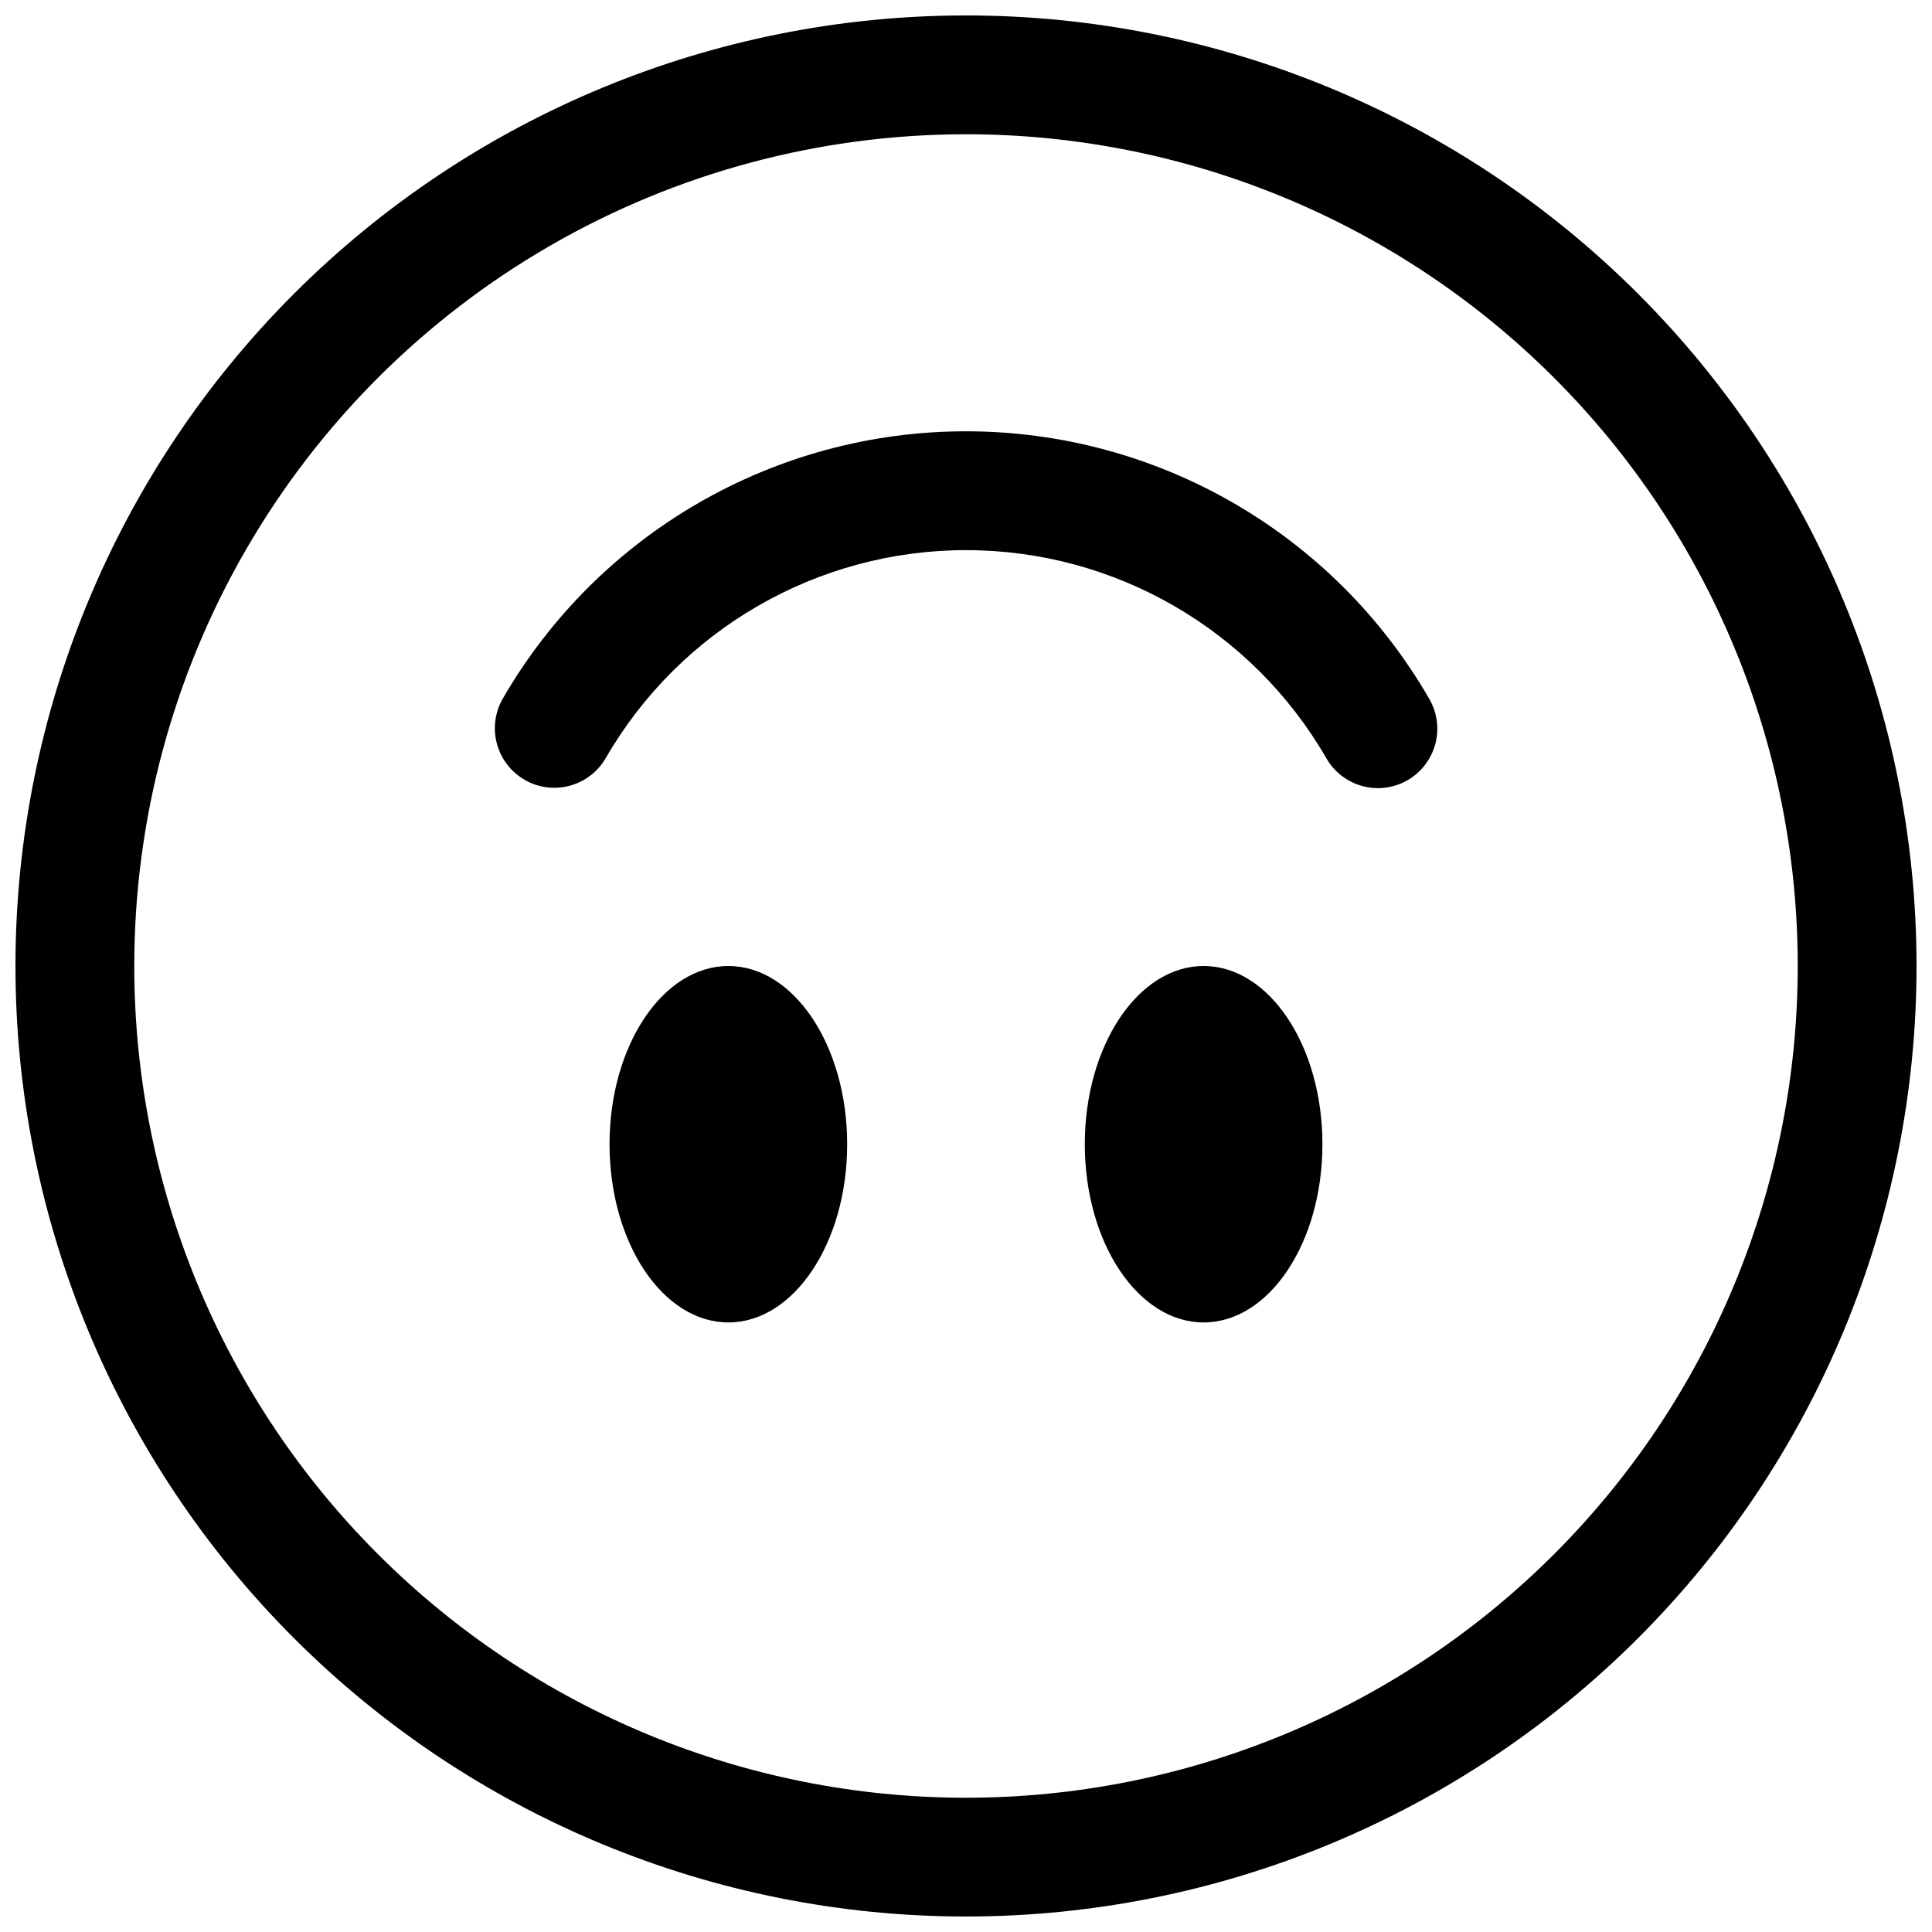 <?xml version="1.0" encoding="UTF-8"?>
<!-- Uploaded to: ICON Repo, www.iconrepo.com, Generator: ICON Repo Mixer Tools -->
<svg width="800px" height="800px" version="1.1" viewBox="144 144 512 512" xmlns="http://www.w3.org/2000/svg">
 <defs>
  <clipPath id="a">
   <path d="m148.09 148.09h503.81v503.81h-503.81z"/>
  </clipPath>
 </defs>
 <g clip-path="url(#a)">
  <path d="m400 179.58c58.457 0 114.52 23.223 155.86 64.559 41.336 41.336 64.559 97.398 64.559 155.86 0 58.457-23.223 114.52-64.559 155.86-41.336 41.336-97.398 64.559-155.86 64.559-58.461 0-114.52-23.223-155.86-64.559-41.336-41.336-64.559-97.398-64.559-155.86 0-38.691 10.184-76.703 29.531-110.21 19.344-33.508 47.168-61.332 80.676-80.676 33.508-19.348 71.52-29.531 110.21-29.531zm0-31.488c66.809 0 130.88 26.539 178.12 73.781 47.242 47.242 73.781 111.31 73.781 178.12 0 66.809-26.539 130.88-73.781 178.12-47.242 47.242-111.31 73.781-178.12 73.781-66.812 0-130.88-26.539-178.12-73.781-47.242-47.242-73.781-111.31-73.781-178.12 0-66.812 26.539-130.88 73.781-178.12s111.31-73.781 178.12-73.781z" fill-rule="evenodd"/>
 </g>
 <path d="m283.02 350.66c3.617 2.09 7.914 2.652 11.949 1.574 4.031-1.082 7.469-3.719 9.559-7.336 19.699-34.102 56.09-55.105 95.473-55.105 39.379 0 75.77 21.004 95.469 55.105 2.074 3.644 5.516 6.312 9.562 7.414 4.047 1.098 8.367 0.535 11.996-1.562 3.633-2.094 6.277-5.555 7.352-9.609 1.07-4.055 0.48-8.367-1.641-11.988-25.324-43.844-72.113-70.855-122.75-70.855-50.633 0-97.422 27.012-122.75 70.855-2.078 3.617-2.641 7.91-1.555 11.938 1.082 4.027 3.719 7.461 7.328 9.547z" fill-rule="evenodd"/>
 <path d="m368.51 447.23c0-26.07-14.109-47.23-31.488-47.23-17.383 0-31.488 21.16-31.488 47.23 0 26.074 14.105 47.23 31.488 47.23 17.379 0 31.488-21.156 31.488-47.23zm125.95 0c-0.004-26.07-14.109-47.23-31.488-47.23-17.383 0-31.488 21.16-31.488 47.23 0 26.074 14.105 47.23 31.488 47.23 17.379 0 31.484-21.156 31.484-47.23z"/>
</svg>
